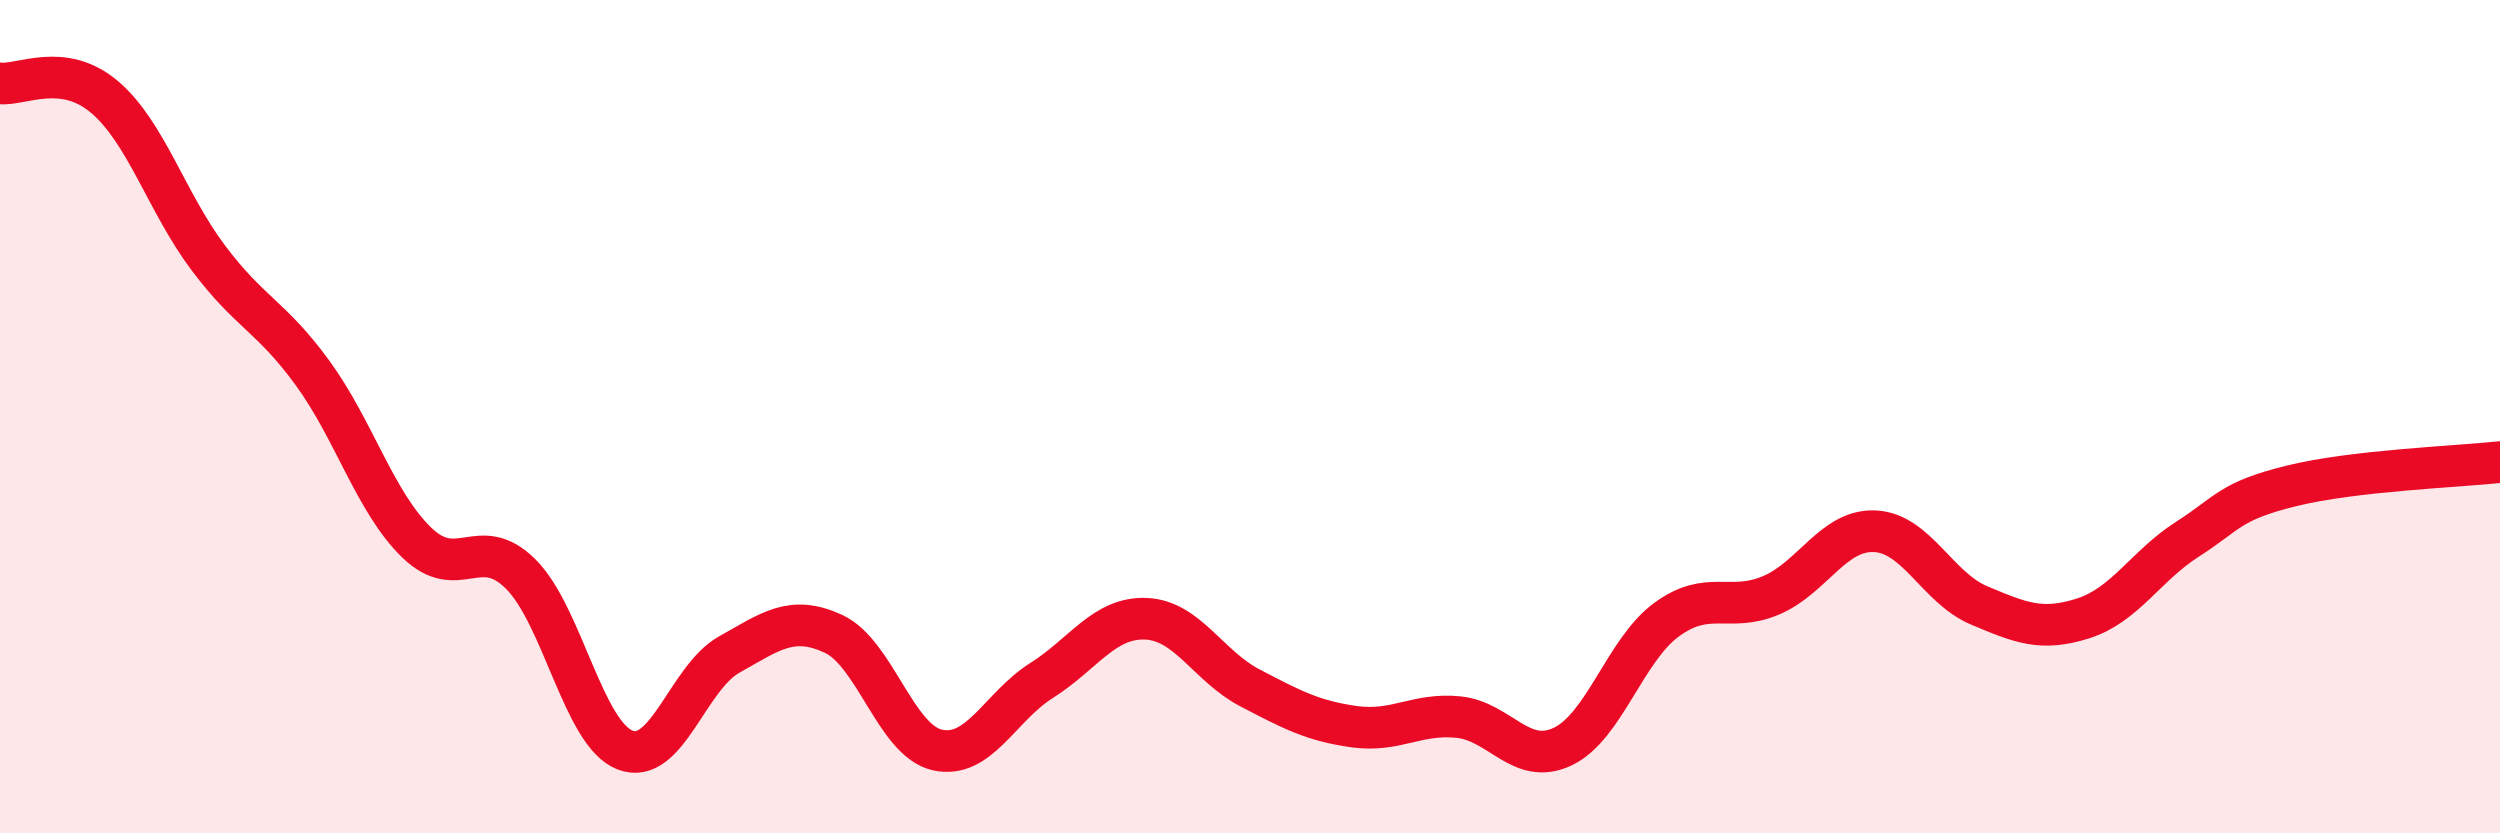 
    <svg width="60" height="20" viewBox="0 0 60 20" xmlns="http://www.w3.org/2000/svg">
      <path
        d="M 0,2 C 0.5,2.06 1.5,1.48 2.5,2.32 C 3.5,3.16 4,4.86 5,6.19 C 6,7.52 6.5,7.58 7.5,8.95 C 8.5,10.32 9,12.05 10,13.02 C 11,13.99 11.5,12.78 12.5,13.78 C 13.5,14.78 14,17.61 15,18 C 16,18.39 16.5,16.27 17.5,15.71 C 18.5,15.15 19,14.75 20,15.21 C 21,15.67 21.5,17.78 22.5,18 C 23.5,18.22 24,16.96 25,16.33 C 26,15.7 26.5,14.81 27.5,14.85 C 28.5,14.89 29,15.99 30,16.51 C 31,17.03 31.5,17.3 32.5,17.44 C 33.5,17.58 34,17.11 35,17.21 C 36,17.31 36.5,18.39 37.5,17.92 C 38.5,17.45 39,15.6 40,14.87 C 41,14.14 41.5,14.71 42.5,14.29 C 43.5,13.87 44,12.7 45,12.75 C 46,12.8 46.5,14.11 47.5,14.53 C 48.5,14.95 49,15.16 50,14.84 C 51,14.52 51.5,13.58 52.5,12.94 C 53.5,12.3 53.5,12.03 55,11.66 C 56.5,11.29 59,11.2 60,11.09L60 20L0 20Z"
        fill="#EB0A25"
        opacity="0.1"
        stroke-linecap="round"
        stroke-linejoin="round"
      />
      <path
        d="M 0,2 C 0.5,2.06 1.5,1.48 2.5,2.32 C 3.5,3.16 4,4.86 5,6.19 C 6,7.52 6.5,7.58 7.5,8.95 C 8.5,10.32 9,12.05 10,13.02 C 11,13.99 11.5,12.78 12.5,13.78 C 13.5,14.78 14,17.61 15,18 C 16,18.39 16.5,16.27 17.5,15.71 C 18.5,15.15 19,14.75 20,15.21 C 21,15.67 21.5,17.78 22.5,18 C 23.5,18.22 24,16.96 25,16.33 C 26,15.7 26.5,14.81 27.5,14.85 C 28.5,14.89 29,15.99 30,16.51 C 31,17.03 31.5,17.3 32.5,17.44 C 33.5,17.58 34,17.11 35,17.21 C 36,17.31 36.5,18.39 37.5,17.92 C 38.5,17.45 39,15.6 40,14.87 C 41,14.14 41.5,14.71 42.5,14.29 C 43.5,13.87 44,12.7 45,12.75 C 46,12.8 46.5,14.11 47.5,14.53 C 48.5,14.95 49,15.16 50,14.84 C 51,14.52 51.5,13.58 52.5,12.94 C 53.5,12.3 53.5,12.03 55,11.66 C 56.5,11.29 59,11.2 60,11.09"
        stroke="#EB0A25"
        stroke-width="1"
        fill="none"
        stroke-linecap="round"
        stroke-linejoin="round"
      />
    </svg>
  